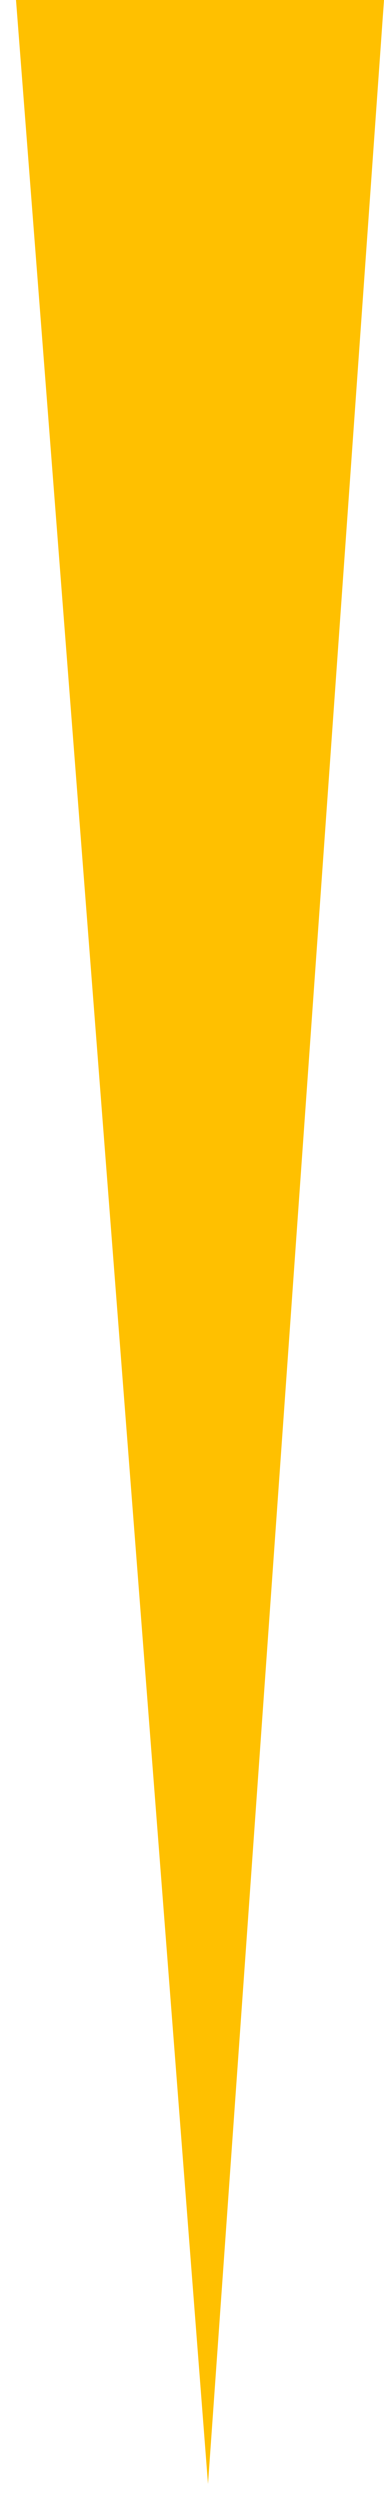 <?xml version="1.0" encoding="UTF-8"?>
<svg xmlns="http://www.w3.org/2000/svg" width="12" height="78" viewBox="0 0 12 78" fill="none">
  <path d="M6.5 77.5L12 0H0.5L6.5 77.5Z" fill="#FFC000"></path>
</svg>
